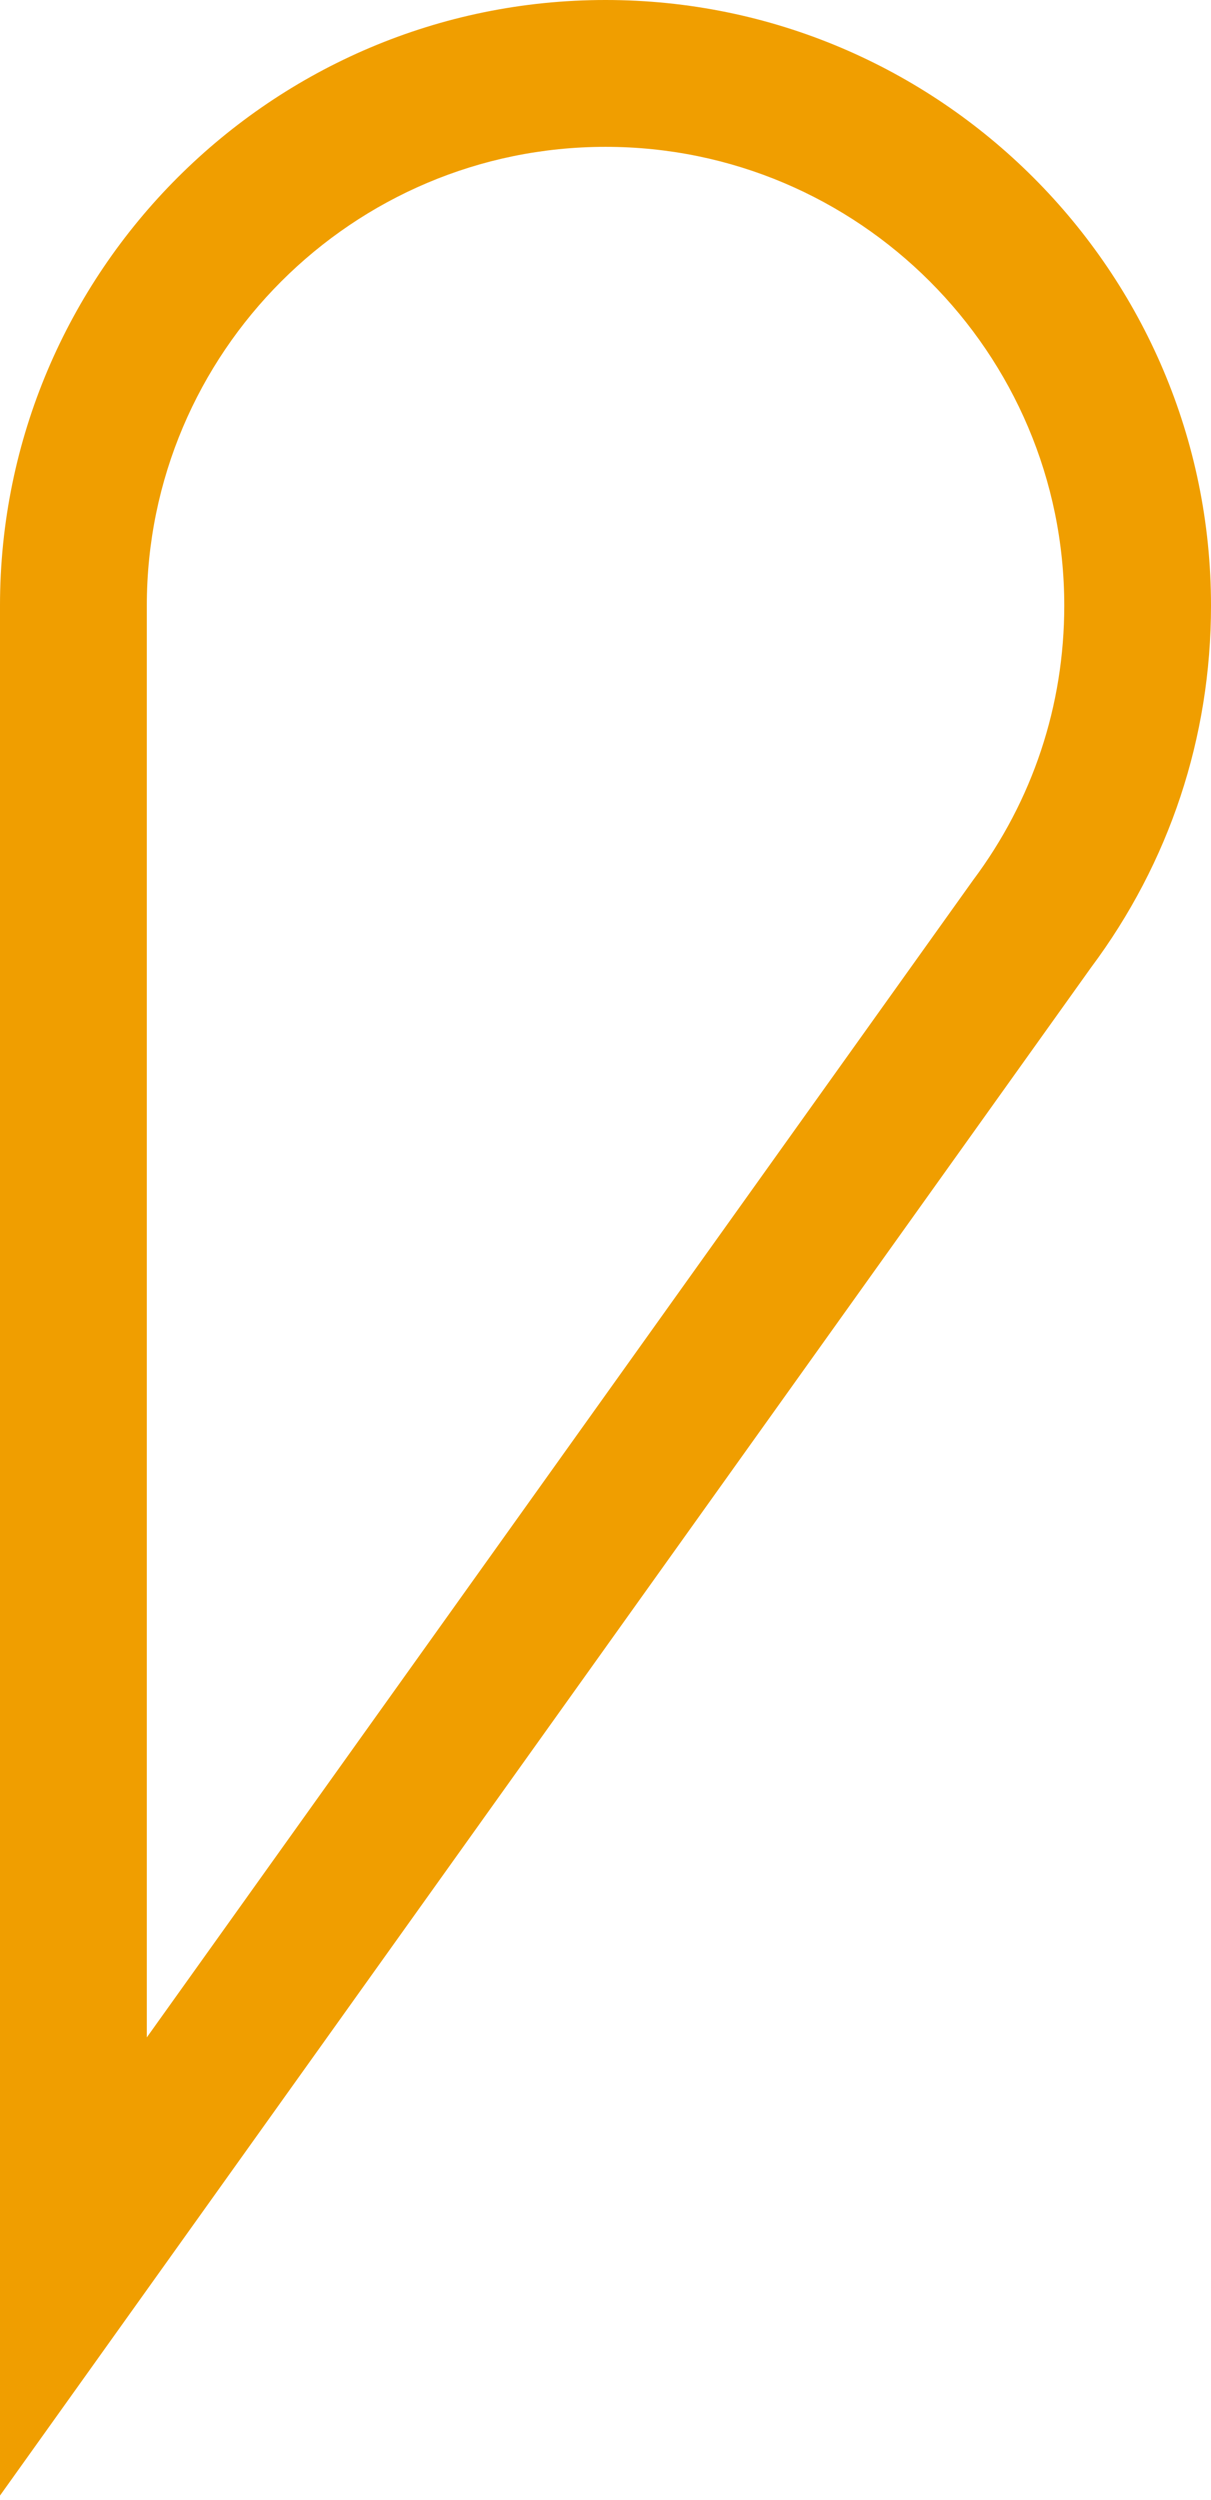<svg xmlns="http://www.w3.org/2000/svg" width="47" height="97" viewBox="0 0 47 97" fill="none"><g clip-path="url(#clip0_56_432)"><path d="M23.5 5.698C13.684 5.698 5.698 13.684 5.698 23.5V79.058L37.763 34.157C40.08 31.063 41.305 27.377 41.305 23.5C41.305 13.684 33.32 5.698 23.503 5.698M0 96.836V23.5C0 10.543 10.543 0 23.5 0C36.457 0 47 10.543 47 23.5C47 28.609 45.39 33.464 42.343 37.545L0 96.836Z" fill="#F09E00"></path></g><defs><clipPath id="clip0_56_432"><rect width="47" height="96.836" fill="white"></rect></clipPath></defs></svg>